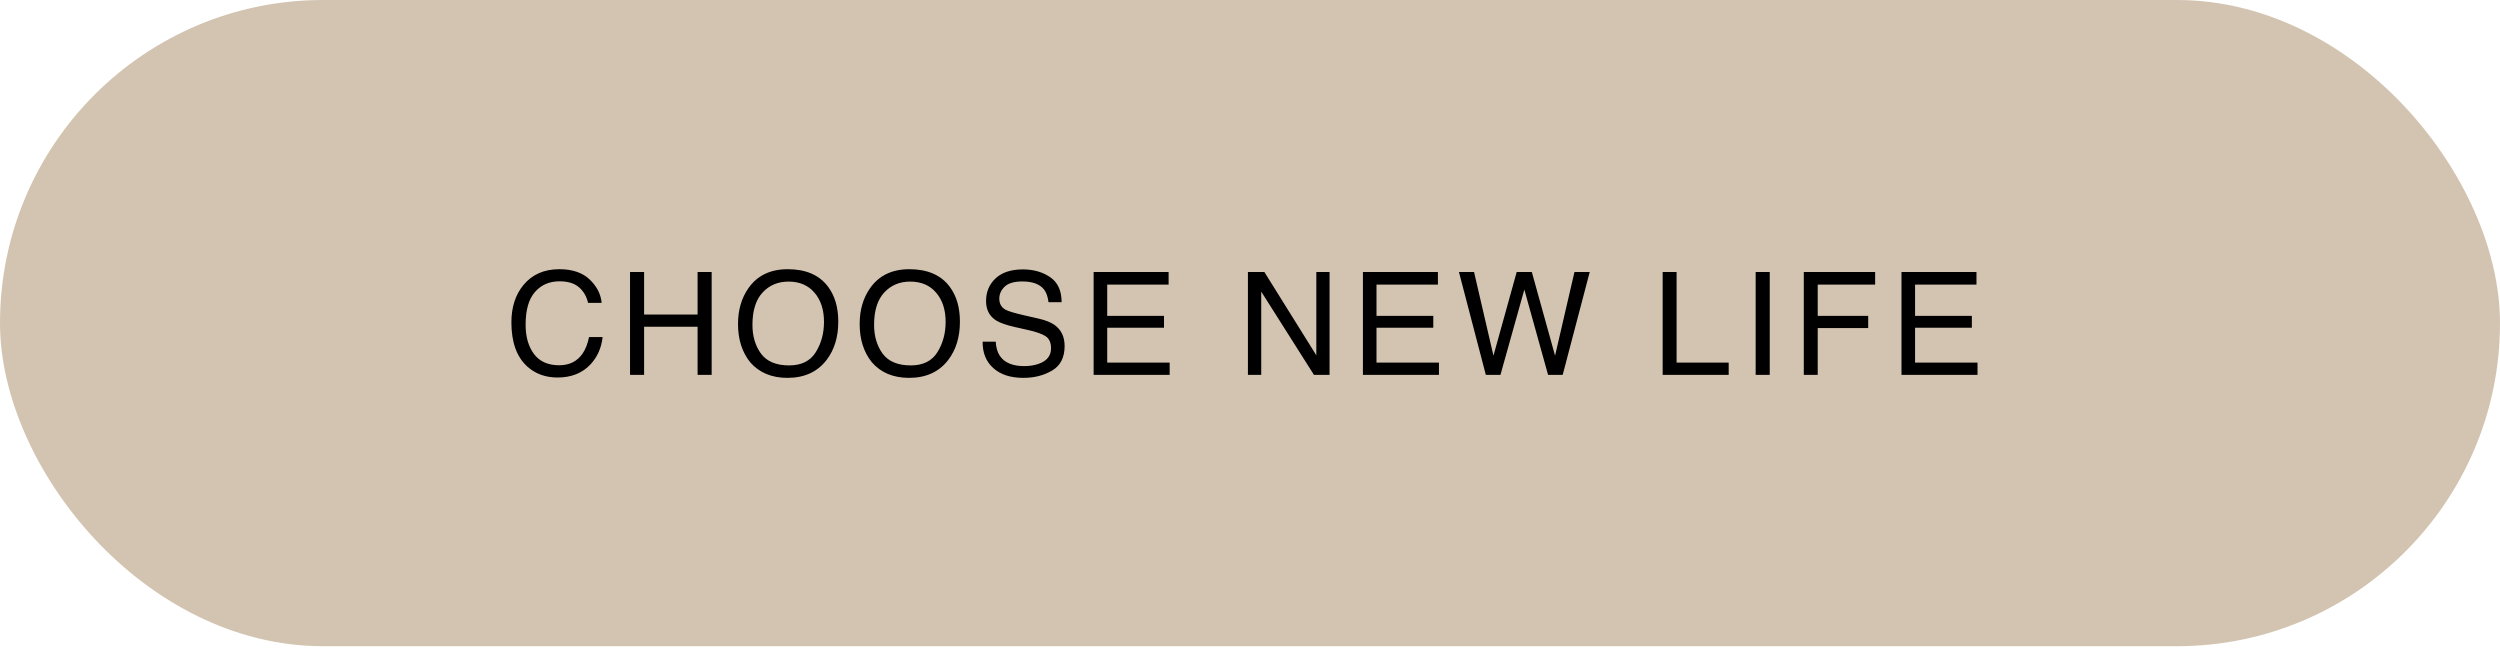 <?xml version="1.0" encoding="UTF-8"?> <svg xmlns="http://www.w3.org/2000/svg" width="314" height="82" viewBox="0 0 314 82" fill="none"><rect width="314" height="81.165" rx="40.582" fill="#D3C4B1"></rect><path d="M70.255 33.812C71.891 33.812 73.16 34.243 74.063 35.105C74.966 35.967 75.467 36.946 75.567 38.042H73.861C73.667 37.209 73.28 36.55 72.7 36.063C72.125 35.577 71.316 35.333 70.273 35.333C69.001 35.333 67.972 35.782 67.186 36.679C66.406 37.57 66.017 38.939 66.017 40.786C66.017 42.298 66.368 43.526 67.072 44.47C67.781 45.408 68.837 45.877 70.238 45.877C71.527 45.877 72.509 45.382 73.184 44.391C73.541 43.869 73.808 43.183 73.984 42.333H75.69C75.537 43.693 75.033 44.834 74.177 45.754C73.151 46.862 71.768 47.416 70.027 47.416C68.526 47.416 67.265 46.962 66.245 46.053C64.903 44.851 64.231 42.996 64.231 40.487C64.231 38.581 64.736 37.019 65.744 35.799C66.834 34.474 68.338 33.812 70.255 33.812ZM79.132 34.164H80.899V39.502H87.618V34.164H89.385V47.082H87.618V41.041H80.899V47.082H79.132V34.164ZM98.939 33.812C101.219 33.812 102.908 34.545 104.004 36.011C104.86 37.154 105.288 38.616 105.288 40.399C105.288 42.327 104.798 43.931 103.819 45.209C102.67 46.71 101.032 47.46 98.903 47.46C96.916 47.46 95.354 46.804 94.216 45.49C93.202 44.224 92.695 42.623 92.695 40.689C92.695 38.942 93.129 37.447 93.996 36.204C95.11 34.609 96.758 33.812 98.939 33.812ZM99.115 45.895C100.656 45.895 101.77 45.344 102.456 44.242C103.148 43.133 103.494 41.861 103.494 40.425C103.494 38.907 103.095 37.684 102.298 36.758C101.506 35.832 100.422 35.368 99.044 35.368C97.707 35.368 96.617 35.829 95.773 36.749C94.929 37.664 94.507 39.015 94.507 40.803C94.507 42.234 94.867 43.441 95.588 44.426C96.315 45.405 97.491 45.895 99.115 45.895ZM114.217 33.812C116.497 33.812 118.186 34.545 119.282 36.011C120.138 37.154 120.566 38.616 120.566 40.399C120.566 42.327 120.077 43.931 119.098 45.209C117.948 46.71 116.31 47.46 114.182 47.46C112.194 47.46 110.632 46.804 109.495 45.49C108.48 44.224 107.973 42.623 107.973 40.689C107.973 38.942 108.407 37.447 109.275 36.204C110.389 34.609 112.036 33.812 114.217 33.812ZM114.393 45.895C115.935 45.895 117.049 45.344 117.734 44.242C118.426 43.133 118.772 41.861 118.772 40.425C118.772 38.907 118.373 37.684 117.576 36.758C116.785 35.832 115.7 35.368 114.322 35.368C112.986 35.368 111.895 35.829 111.051 36.749C110.207 37.664 109.785 39.015 109.785 40.803C109.785 42.234 110.145 43.441 110.866 44.426C111.593 45.405 112.769 45.895 114.393 45.895ZM125.063 42.914C125.104 43.647 125.277 44.242 125.582 44.699C126.162 45.555 127.185 45.983 128.651 45.983C129.308 45.983 129.906 45.889 130.445 45.701C131.488 45.338 132.01 44.687 132.01 43.749C132.01 43.046 131.79 42.544 131.351 42.245C130.905 41.952 130.207 41.697 129.258 41.48L127.508 41.085C126.364 40.827 125.555 40.542 125.081 40.231C124.26 39.692 123.849 38.886 123.849 37.813C123.849 36.652 124.251 35.7 125.054 34.955C125.857 34.211 126.995 33.838 128.466 33.838C129.821 33.838 130.97 34.167 131.913 34.823C132.863 35.474 133.338 36.518 133.338 37.954H131.694C131.606 37.262 131.418 36.732 131.131 36.362C130.597 35.688 129.692 35.351 128.413 35.351C127.382 35.351 126.64 35.568 126.189 36.002C125.737 36.435 125.511 36.94 125.511 37.514C125.511 38.147 125.775 38.611 126.303 38.904C126.649 39.091 127.431 39.326 128.651 39.607L130.462 40.02C131.336 40.22 132.01 40.492 132.485 40.838C133.306 41.442 133.716 42.319 133.716 43.468C133.716 44.898 133.194 45.921 132.151 46.537C131.113 47.152 129.906 47.46 128.528 47.46C126.921 47.46 125.664 47.05 124.755 46.229C123.846 45.414 123.401 44.309 123.419 42.914H125.063ZM137.36 34.164H146.778V35.747H139.066V39.669H146.198V41.164H139.066V45.543H146.91V47.082H137.36V34.164ZM156.739 34.164H158.806L165.331 44.629V34.164H166.993V47.082H165.032L158.41 36.626V47.082H156.739V34.164ZM171.182 34.164H180.601V35.747H172.888V39.669H180.02V41.164H172.888V45.543H180.733V47.082H171.182V34.164ZM185.141 34.164L187.577 44.672L190.497 34.164H192.396L195.316 44.672L197.752 34.164H199.669L196.275 47.082H194.437L191.456 36.371L188.457 47.082H186.619L183.242 34.164H185.141ZM208.83 34.164H210.58V45.543H217.123V47.082H208.83V34.164ZM220.511 34.164H222.279V47.082H220.511V34.164ZM226.556 34.164H235.517V35.747H228.306V39.669H234.646V41.208H228.306V47.082H226.556V34.164ZM238.827 34.164H248.245V35.747H240.533V39.669H247.665V41.164H240.533V45.543H248.377V47.082H238.827V34.164Z" fill="black"></path></svg> 